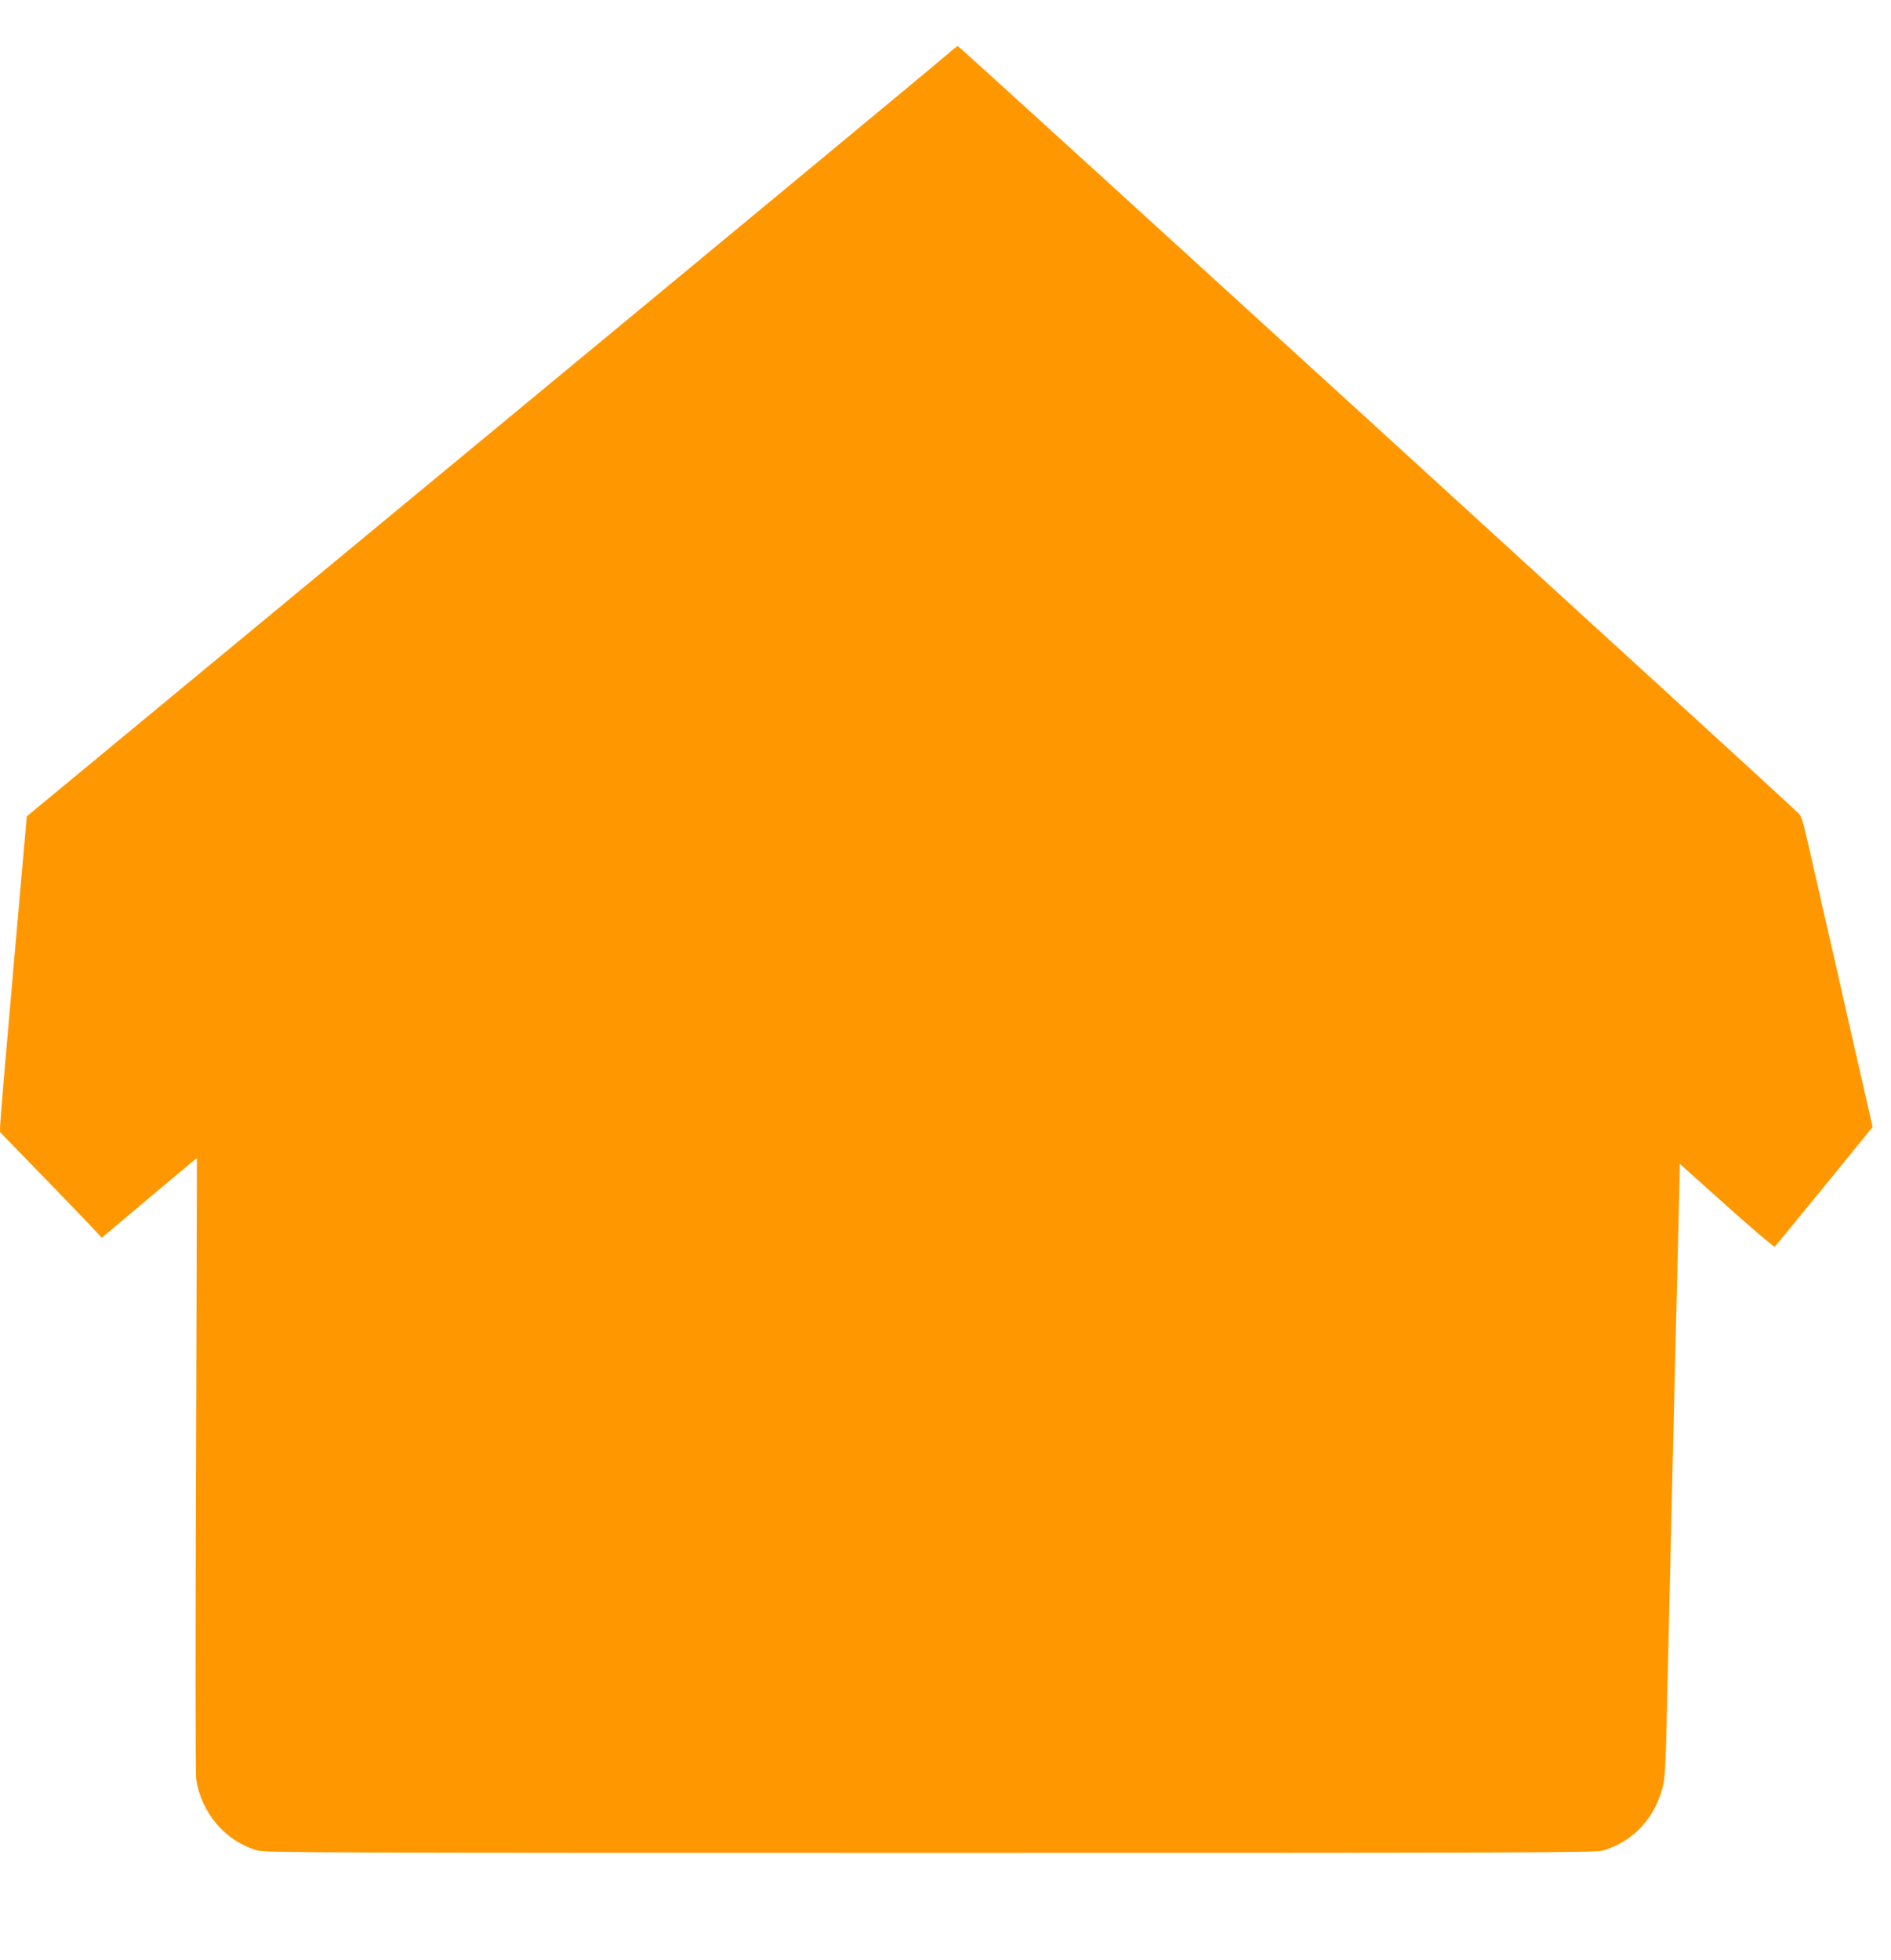 <?xml version="1.0" standalone="no"?>
<!DOCTYPE svg PUBLIC "-//W3C//DTD SVG 20010904//EN"
 "http://www.w3.org/TR/2001/REC-SVG-20010904/DTD/svg10.dtd">
<svg version="1.0" xmlns="http://www.w3.org/2000/svg"
 width="1235pt" height="1280pt" viewBox="0 0 1235 1280"
 preserveAspectRatio="xMidYMid meet">
<g transform="translate(0,1280) scale(0.1,-0.1)"
fill="#ff9800" stroke="none">
<path d="M6175 12435 c-38 -34 -1404 -1166 -3035 -2514 l-2965 -2452 -87 -987
c-48 -543 -87 -1007 -87 -1031 l-1 -44 237 -244 c131 -135 281 -290 333 -345
l95 -101 310 261 c171 143 310 260 311 259 0 -1 -2 -902 -6 -2002 -4 -1109 -4
-2024 1 -2054 35 -223 191 -404 398 -465 50 -15 451 -16 4396 -16 3963 0 4346
1 4396 16 177 53 309 181 371 359 36 105 35 94 53 920 9 374 20 858 25 1075 5
217 14 593 20 835 6 242 15 609 20 815 5 206 10 399 10 428 l0 52 307 -275
c169 -151 310 -271 314 -267 4 4 149 181 323 394 l316 388 -39 172 c-22 95
-62 272 -90 393 -27 121 -73 320 -100 443 -28 122 -74 322 -102 445 -138 611
-127 569 -162 604 -108 107 -5473 5003 -5481 5002 -6 0 -42 -29 -81 -64z"/>
</g>
</svg>
